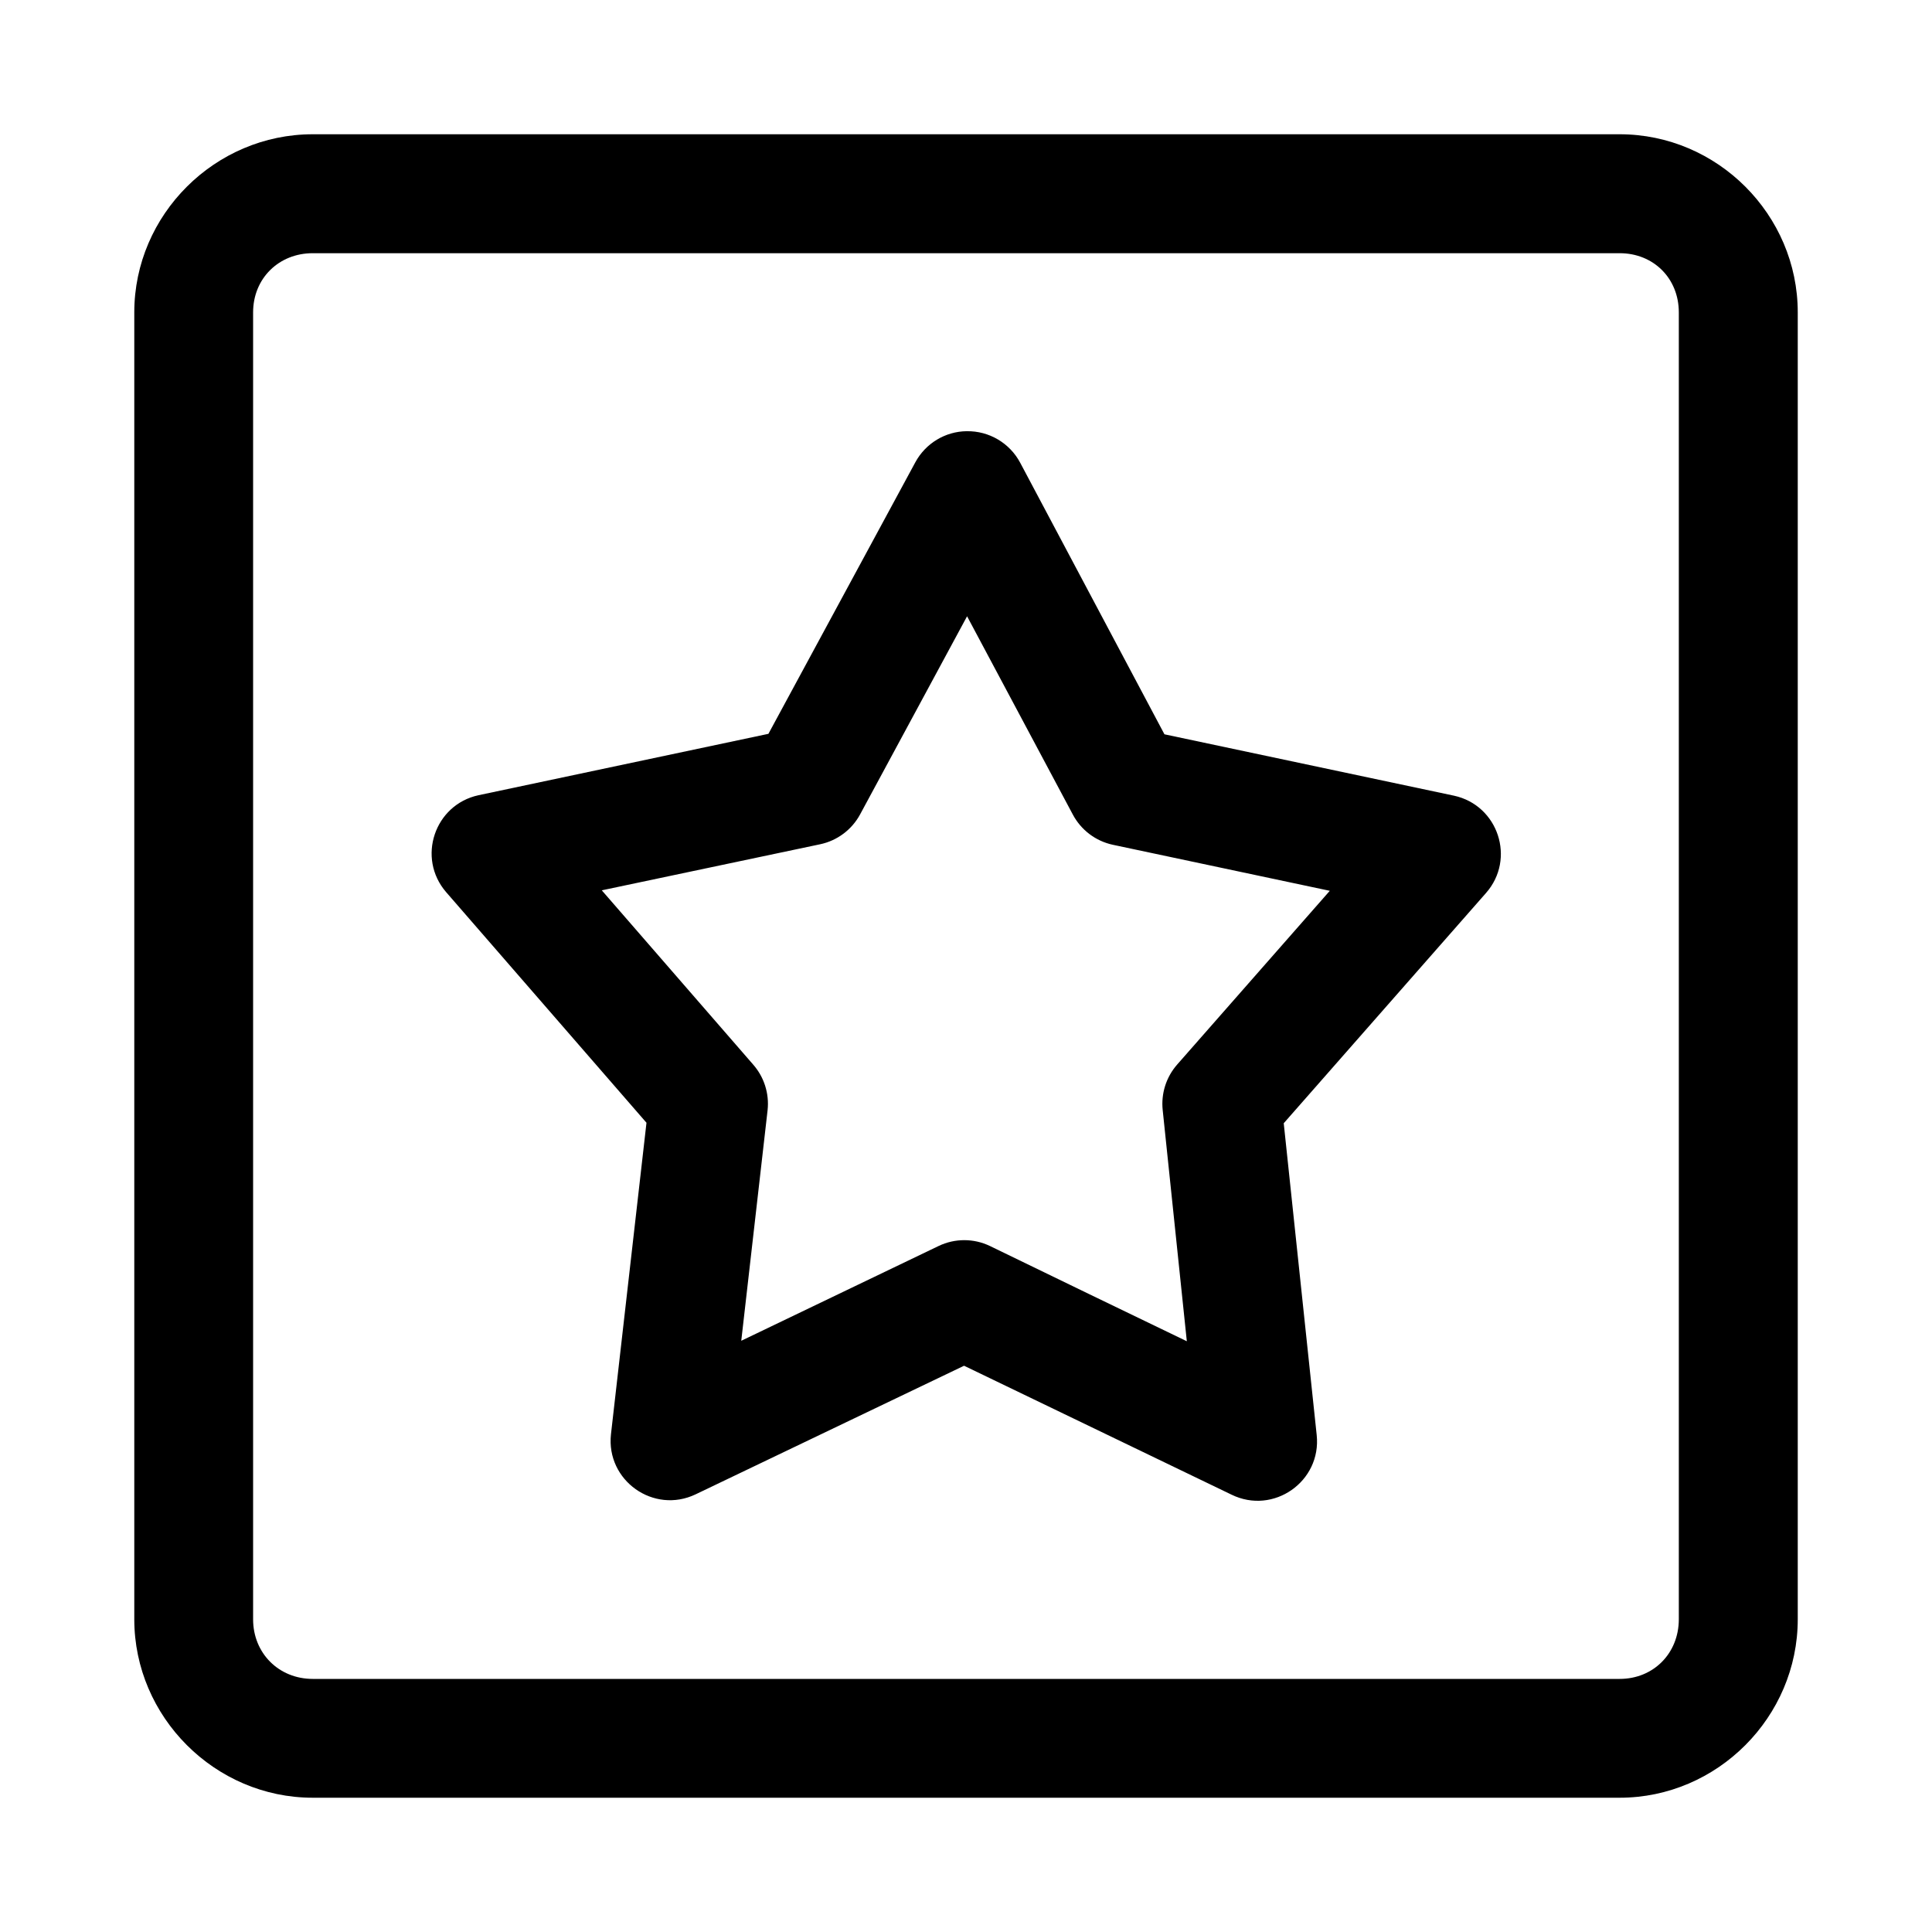 <?xml version="1.0" encoding="UTF-8"?>
<!-- The Best Svg Icon site in the world: iconSvg.co, Visit us! https://iconsvg.co -->
<svg fill="#000000" width="800px" height="800px" version="1.1" viewBox="144 144 512 512" xmlns="http://www.w3.org/2000/svg">
 <path d="m226.88 179.58c-25.895 0-47.293 21.309-47.293 47.203v346.34c0 25.895 21.398 47.293 47.293 47.293h346.34c25.895 0 47.203-21.398 47.203-47.293v-346.34c0-25.895-21.309-47.203-47.203-47.203zm0 31.52h346.34c8.996 0 15.684 6.688 15.684 15.684v346.34c0 8.996-6.688 15.805-15.684 15.805h-346.34c-8.996 0-15.805-6.812-15.805-15.805v-346.34c0-8.996 6.812-15.684 15.805-15.684zm173.31 47.172c-5.699 0.059-10.906 3.231-13.621 8.242l-38.93 71.957-76.812 16.266c-11.688 2.516-16.418 16.625-8.609 25.676l53.105 61.129-9.41 82.535c-1.355 12.273 11.309 21.262 22.449 15.93l71.125-34.07c23.621 11.395 47.25 22.777 70.879 34.164 11.121 5.434 23.875-3.5 22.57-15.805l-8.734-82.625 53.598-61.008c7.949-9.02 3.262-23.258-8.488-25.801l-76.723-16.266-38.223-71.957c-2.777-5.231-8.254-8.465-14.176-8.363zm0.094 49.047 28.012 52.52c2.172 4.106 6.043 7.043 10.578 8.027l57.535 12.207-40.438 46.031c-2.918 3.312-4.312 7.695-3.844 12.086l6.394 61.254c-17.445-8.387-34.777-16.801-52.184-25.246-4.297-2.059-9.293-2.059-13.59 0l-52.305 25.121 6.981-61.133c0.469-4.391-0.926-8.773-3.844-12.086l-40.098-46.156 57.871-12.207c4.512-0.957 8.379-3.844 10.578-7.902z"/>
</svg>